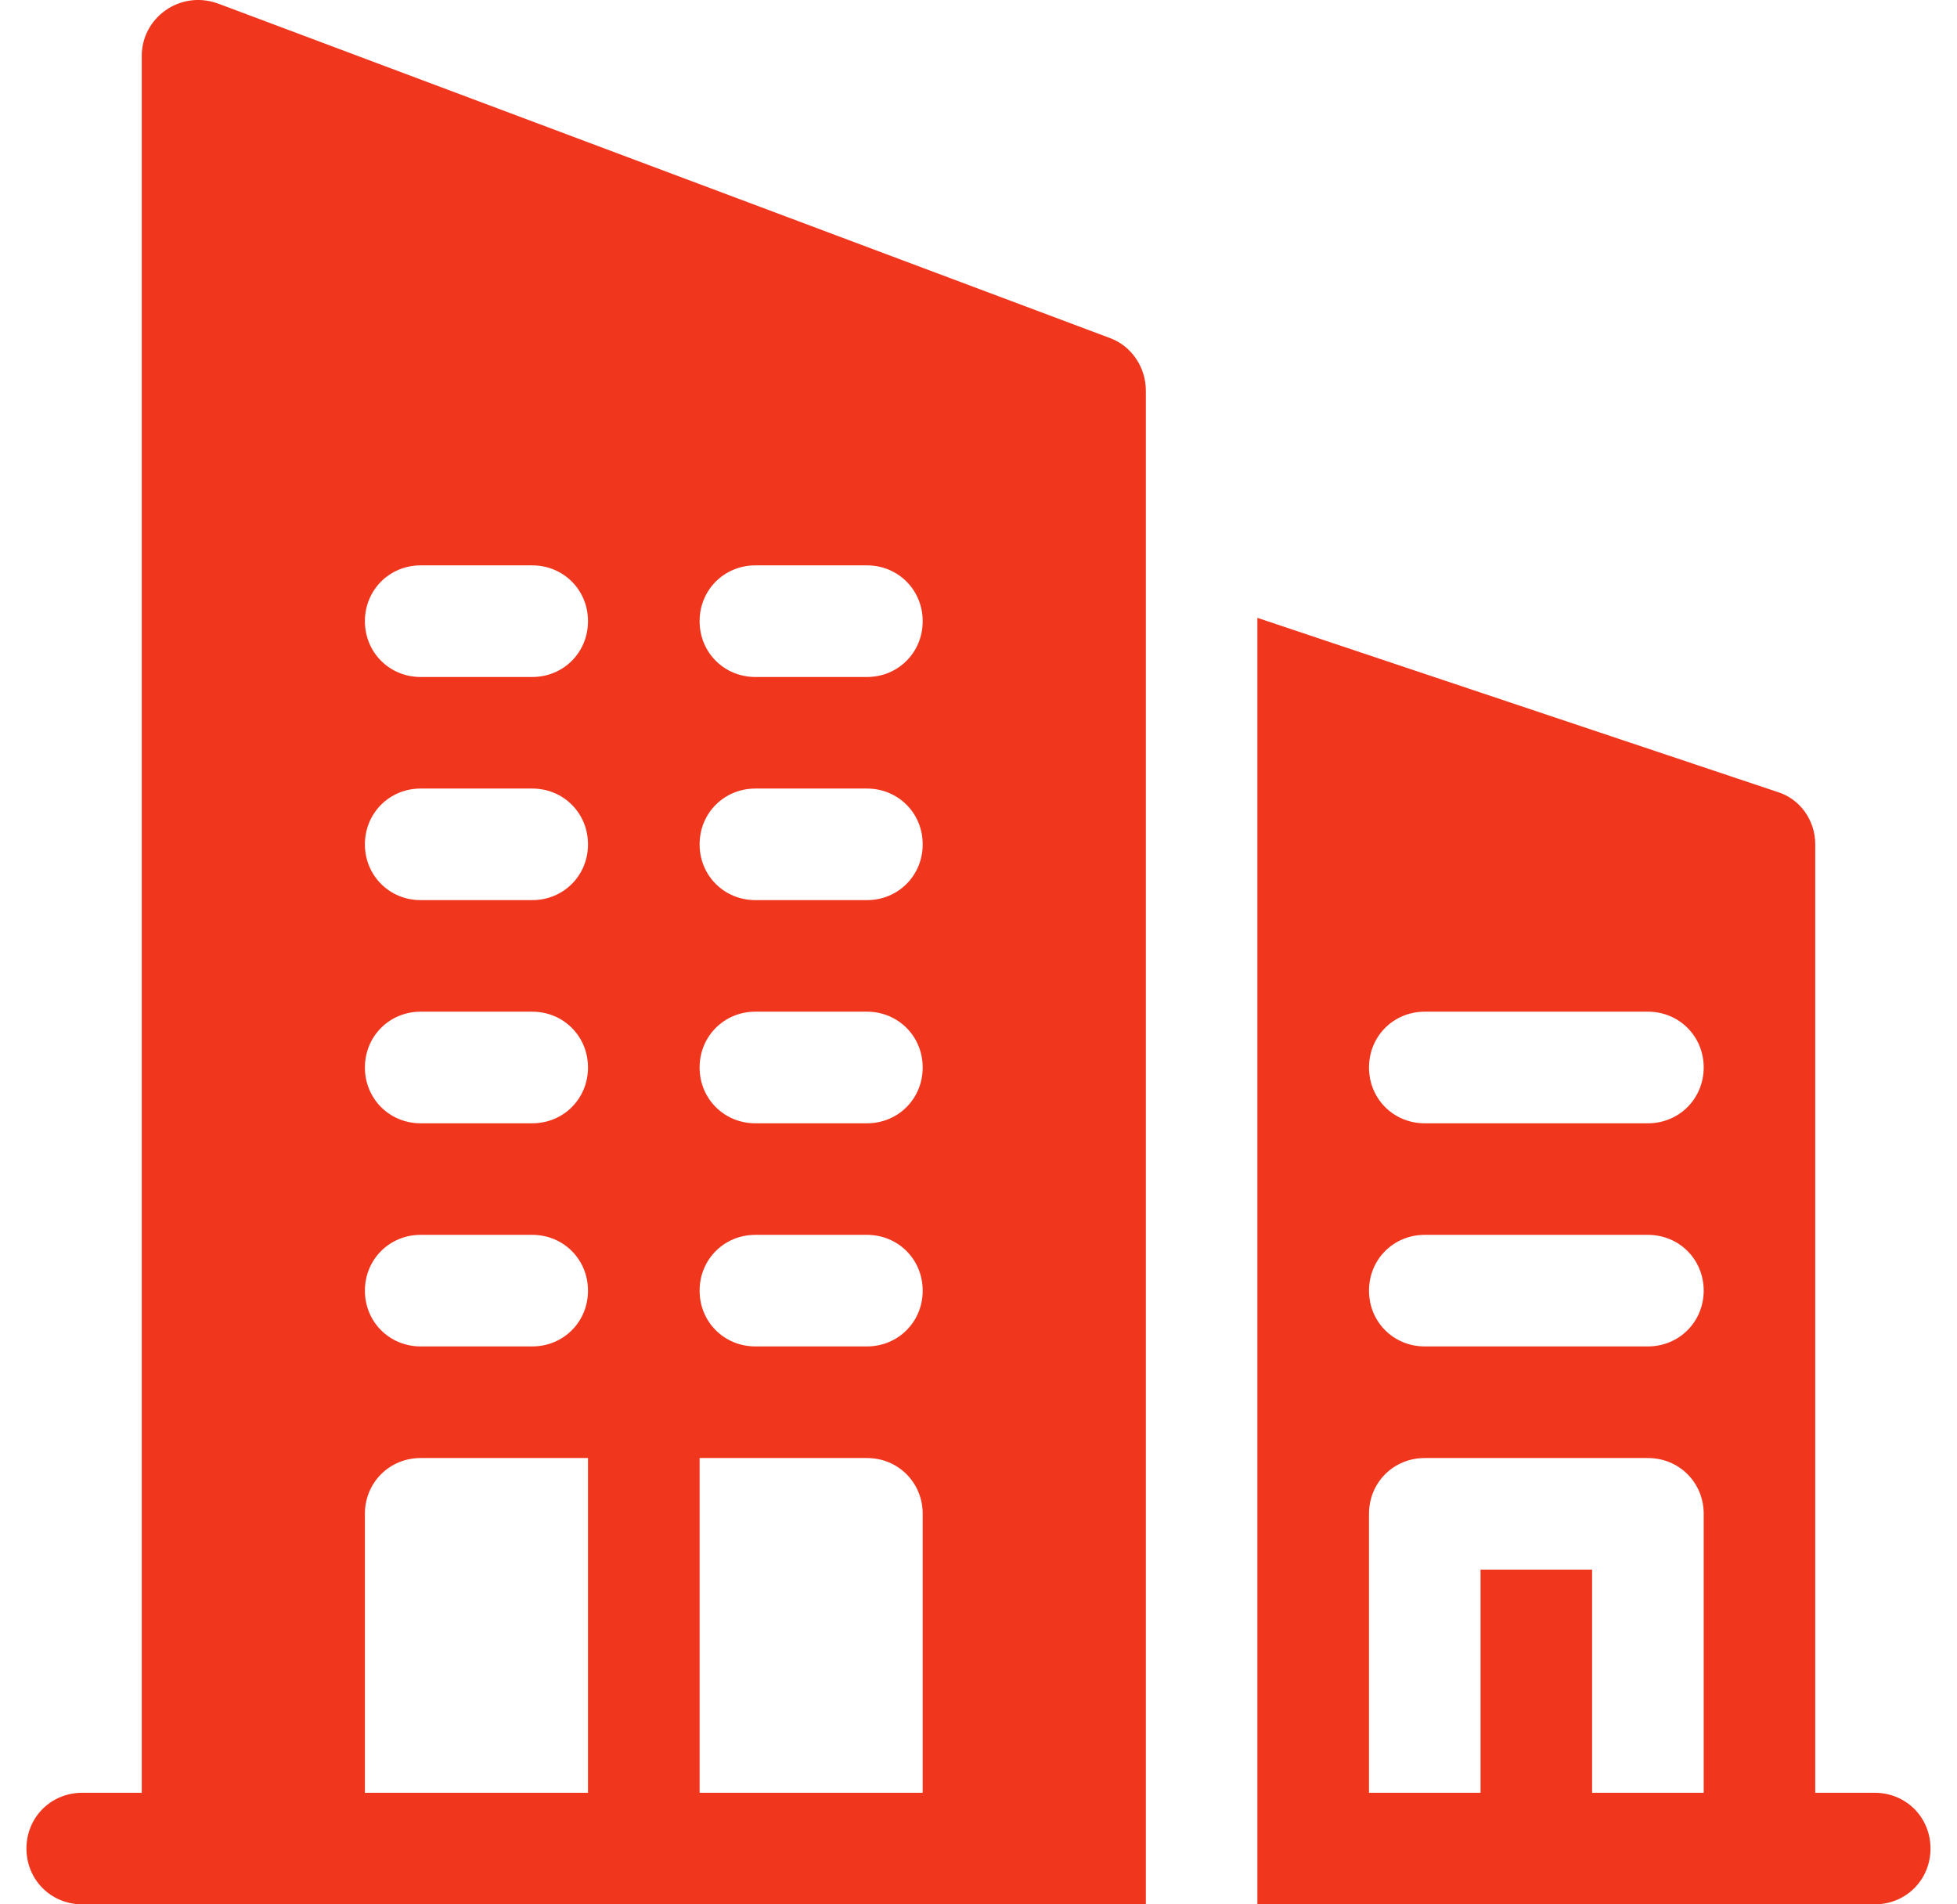 <?xml version="1.0" encoding="UTF-8"?> <svg xmlns="http://www.w3.org/2000/svg" width="37" height="36" viewBox="0 0 37 36" fill="none"><g clip-path="url(#clip0_243_193)"><path d="M35.445 33.891H34.32V15.962C34.32 15.498 34.024 15.097 33.602 14.97L23.773 11.68V36H35.445C36.035 36 36.499 35.536 36.499 34.945C36.499 34.355 36.035 33.891 35.445 33.891ZM32.21 33.891H30.101V29.672H27.992V33.891H25.883V28.617C25.883 28.027 26.346 27.563 26.937 27.563H31.156C31.747 27.563 32.211 28.027 32.211 28.617V33.891H32.21ZM31.156 25.453H26.937C26.346 25.453 25.883 24.989 25.883 24.399C25.883 23.808 26.346 23.344 26.937 23.344H31.156C31.747 23.344 32.211 23.808 32.211 24.399C32.21 24.989 31.746 25.453 31.156 25.453ZM31.156 21.235H26.937C26.346 21.235 25.883 20.771 25.883 20.18C25.883 19.59 26.346 19.125 26.937 19.125H31.156C31.747 19.125 32.211 19.59 32.211 20.18C32.21 20.771 31.746 21.235 31.156 21.235ZM20.989 6.392L4.114 0.064C3.397 -0.189 2.68 0.339 2.68 1.056V33.891H1.555C0.964 33.891 0.5 34.355 0.5 34.945C0.5 35.536 0.964 36 1.555 36H21.664V7.384C21.664 6.941 21.39 6.54 20.989 6.392ZM11.117 33.891H6.899V28.617C6.899 28.027 7.363 27.563 7.953 27.563H11.117L11.117 33.891ZM10.063 25.453H7.953C7.363 25.453 6.899 24.989 6.899 24.399C6.899 23.808 7.363 23.344 7.953 23.344H10.063C10.653 23.344 11.117 23.808 11.117 24.399C11.117 24.989 10.653 25.453 10.063 25.453ZM10.063 21.235H7.953C7.363 21.235 6.899 20.771 6.899 20.18C6.899 19.59 7.363 19.125 7.953 19.125H10.063C10.653 19.125 11.117 19.59 11.117 20.18C11.117 20.771 10.653 21.235 10.063 21.235ZM10.063 17.016H7.953C7.363 17.016 6.899 16.552 6.899 15.962C6.899 15.371 7.363 14.907 7.953 14.907H10.063C10.653 14.907 11.117 15.371 11.117 15.962C11.117 16.552 10.653 17.016 10.063 17.016ZM10.063 12.798H7.953C7.363 12.798 6.899 12.334 6.899 11.743C6.899 11.152 7.363 10.688 7.953 10.688H10.063C10.653 10.688 11.117 11.152 11.117 11.743C11.117 12.334 10.653 12.798 10.063 12.798ZM17.445 33.891H13.227V27.563H16.391C16.981 27.563 17.445 28.027 17.445 28.617L17.445 33.891ZM16.391 25.453H14.281C13.691 25.453 13.227 24.989 13.227 24.399C13.227 23.808 13.691 23.344 14.281 23.344H16.391C16.981 23.344 17.445 23.808 17.445 24.399C17.445 24.989 16.981 25.453 16.391 25.453ZM16.391 21.235H14.281C13.691 21.235 13.227 20.771 13.227 20.18C13.227 19.59 13.691 19.125 14.281 19.125H16.391C16.981 19.125 17.445 19.59 17.445 20.18C17.445 20.771 16.981 21.235 16.391 21.235ZM16.391 17.016H14.281C13.691 17.016 13.227 16.552 13.227 15.962C13.227 15.371 13.691 14.907 14.281 14.907H16.391C16.981 14.907 17.445 15.371 17.445 15.962C17.445 16.552 16.981 17.016 16.391 17.016ZM16.391 12.798H14.281C13.691 12.798 13.227 12.334 13.227 11.743C13.227 11.152 13.691 10.688 14.281 10.688H16.391C16.981 10.688 17.445 11.152 17.445 11.743C17.445 12.334 16.981 12.798 16.391 12.798Z" fill="#F0361D"></path></g><defs><clipPath id="clip0_243_193"><rect width="36" height="36" fill="white" transform="translate(0.5)"></rect></clipPath></defs></svg> 